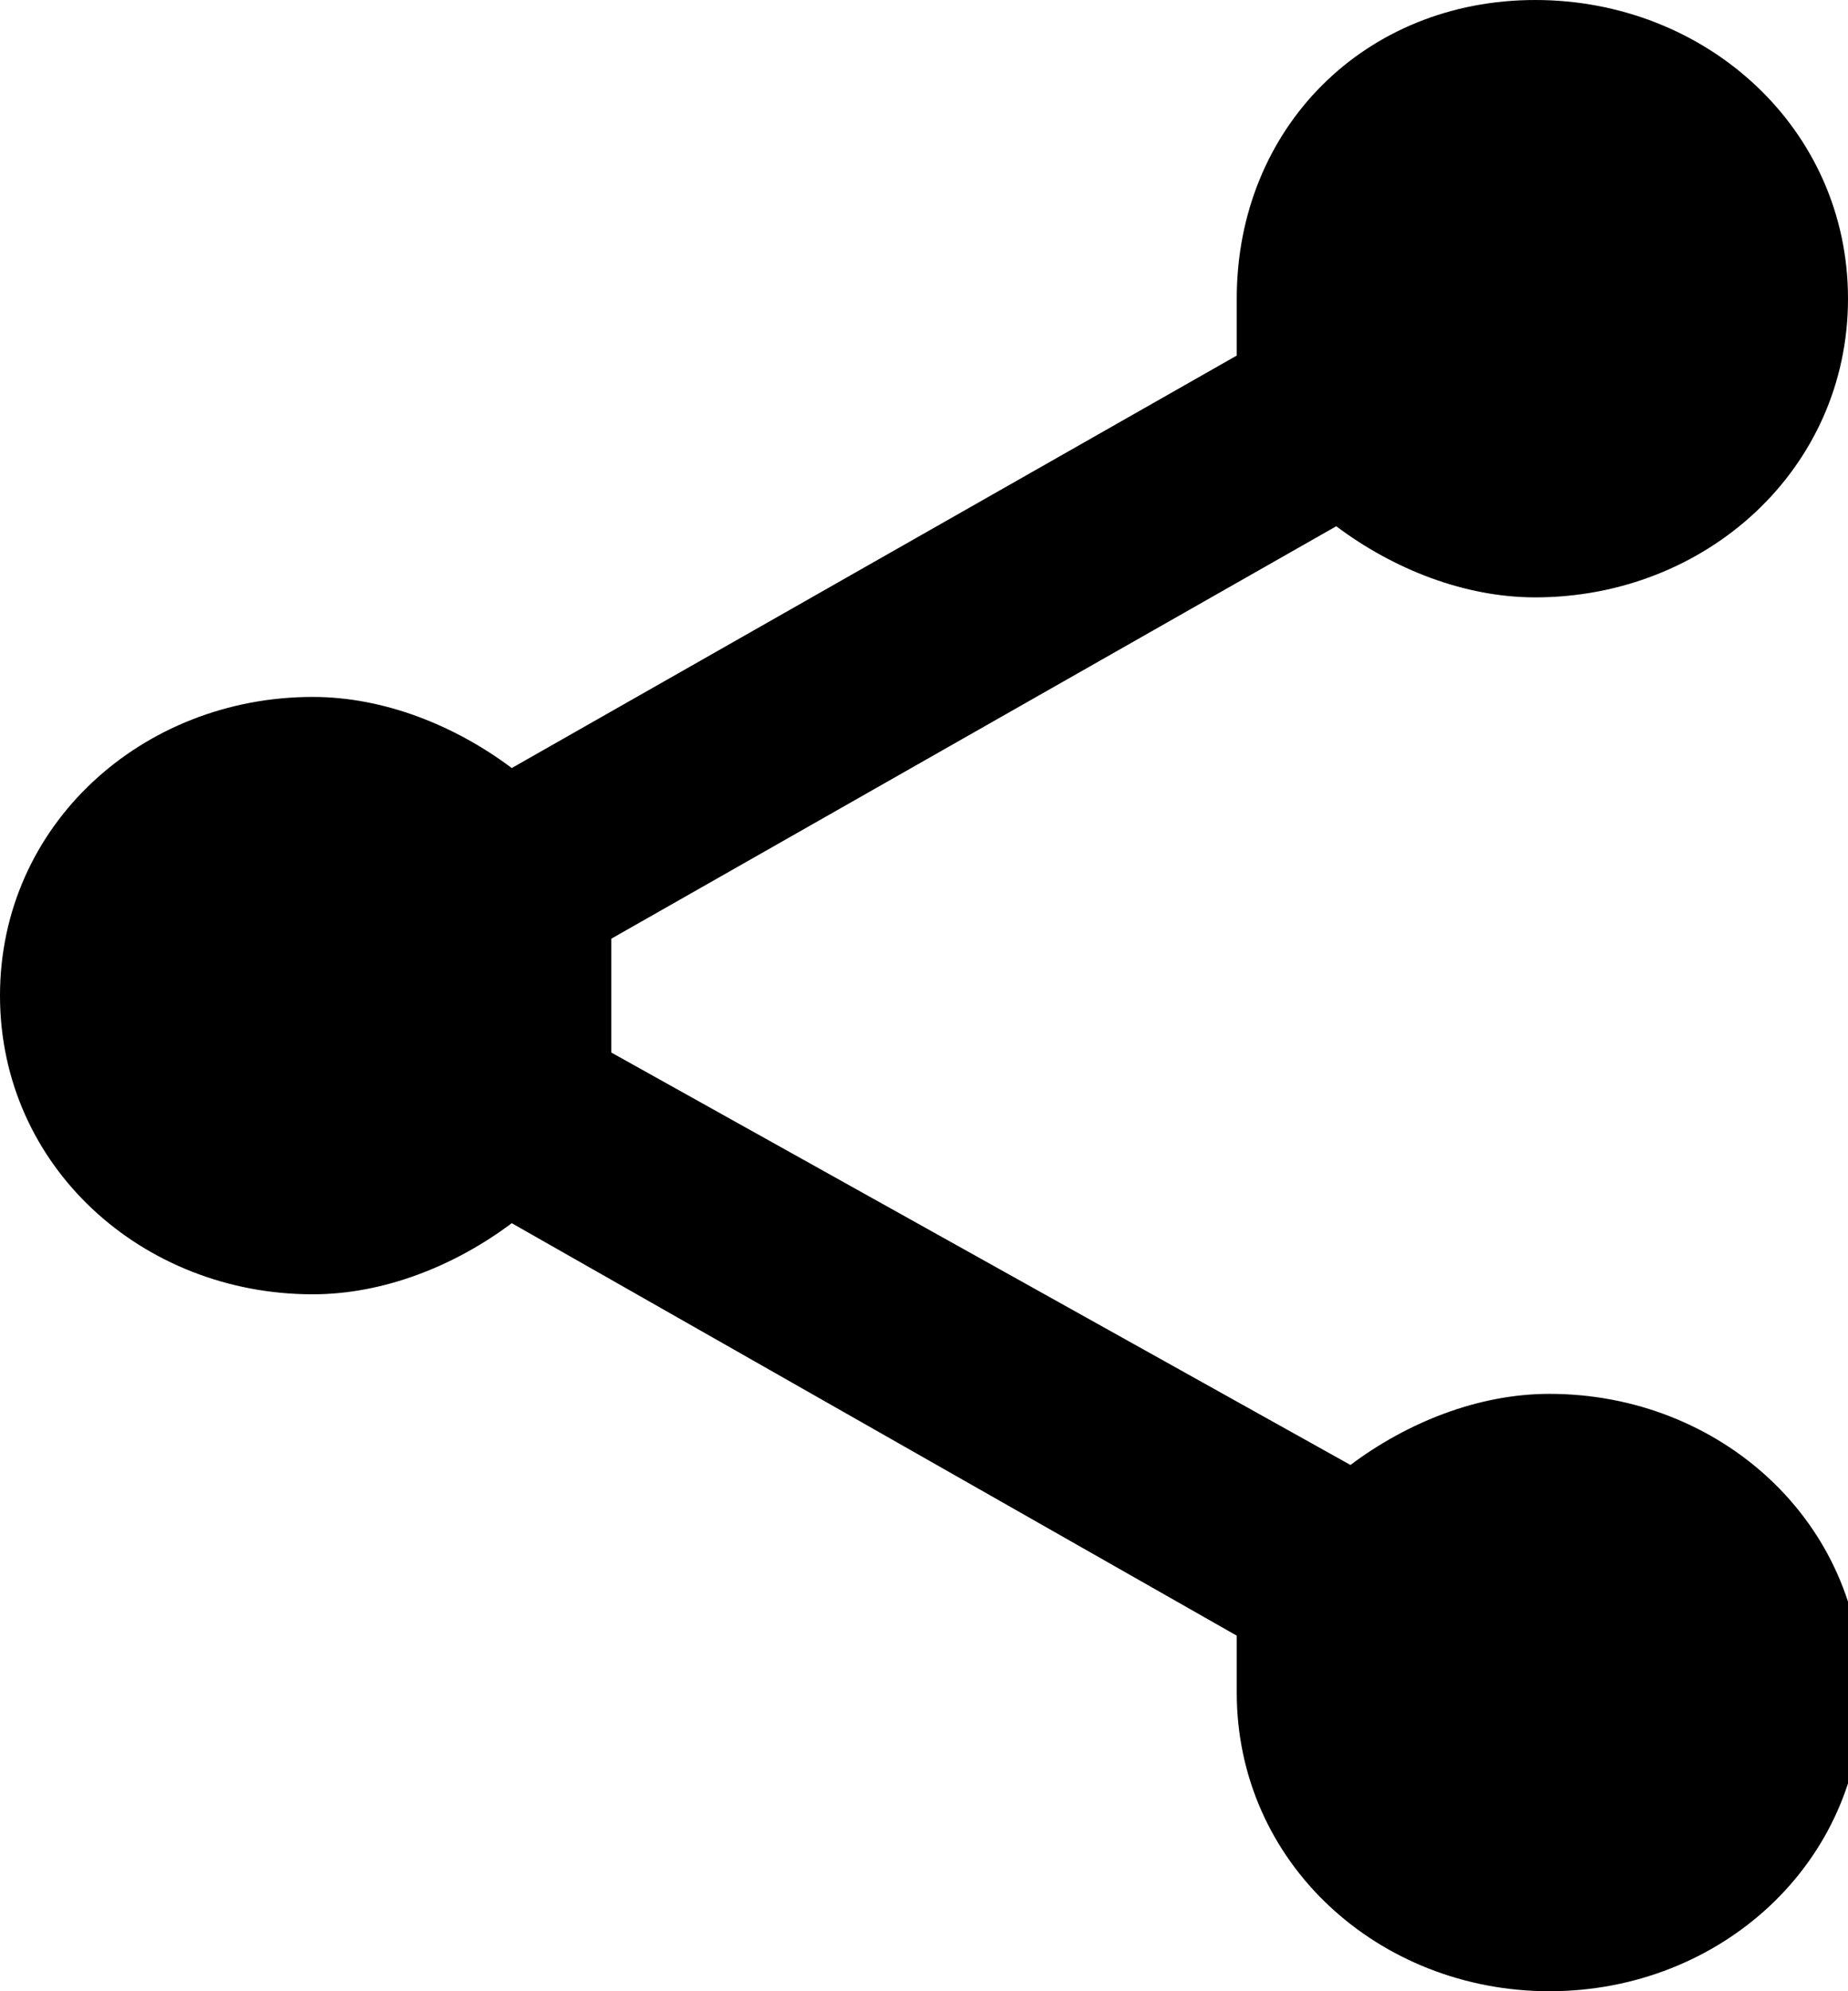 <?xml version="1.0" encoding="utf-8"?>
<svg version="1.1" xmlns="http://www.w3.org/2000/svg" xmlns:xlink="http://www.w3.org/1999/xlink" x="0px" y="0px" width="13px"
	 height="14px" viewBox="0 0 13 14" style="enable-background:new 0 0 13 14;" xml:space="preserve">
<path d="M10.8,0C9.6,0,8.7,0.9,8.7,2.1c0,0.1,0,0.3,0,0.4L3.6,5.4C3.2,5.1,2.7,4.9,2.2,4.9C1,4.9,0,5.8,0,7
	s1,2.1,2.2,2.1c0.5,0,1-0.2,1.4-0.5l5.1,2.9c0,0.1,0,0.3,0,0.4c0,1.2,1,2.1,2.2,2.1s2.2-0.9,2.2-2.1s-1-2.1-2.2-2.1
	c-0.5,0-1,0.2-1.4,0.5L4.3,7.4c0-0.1,0-0.3,0-0.4s0-0.3,0-0.4l5.1-2.9c0.4,0.3,0.9,0.5,1.4,0.5C12,4.2,13,3.3,13,2.1S12,0,10.8,0z"
	/>
</svg>
